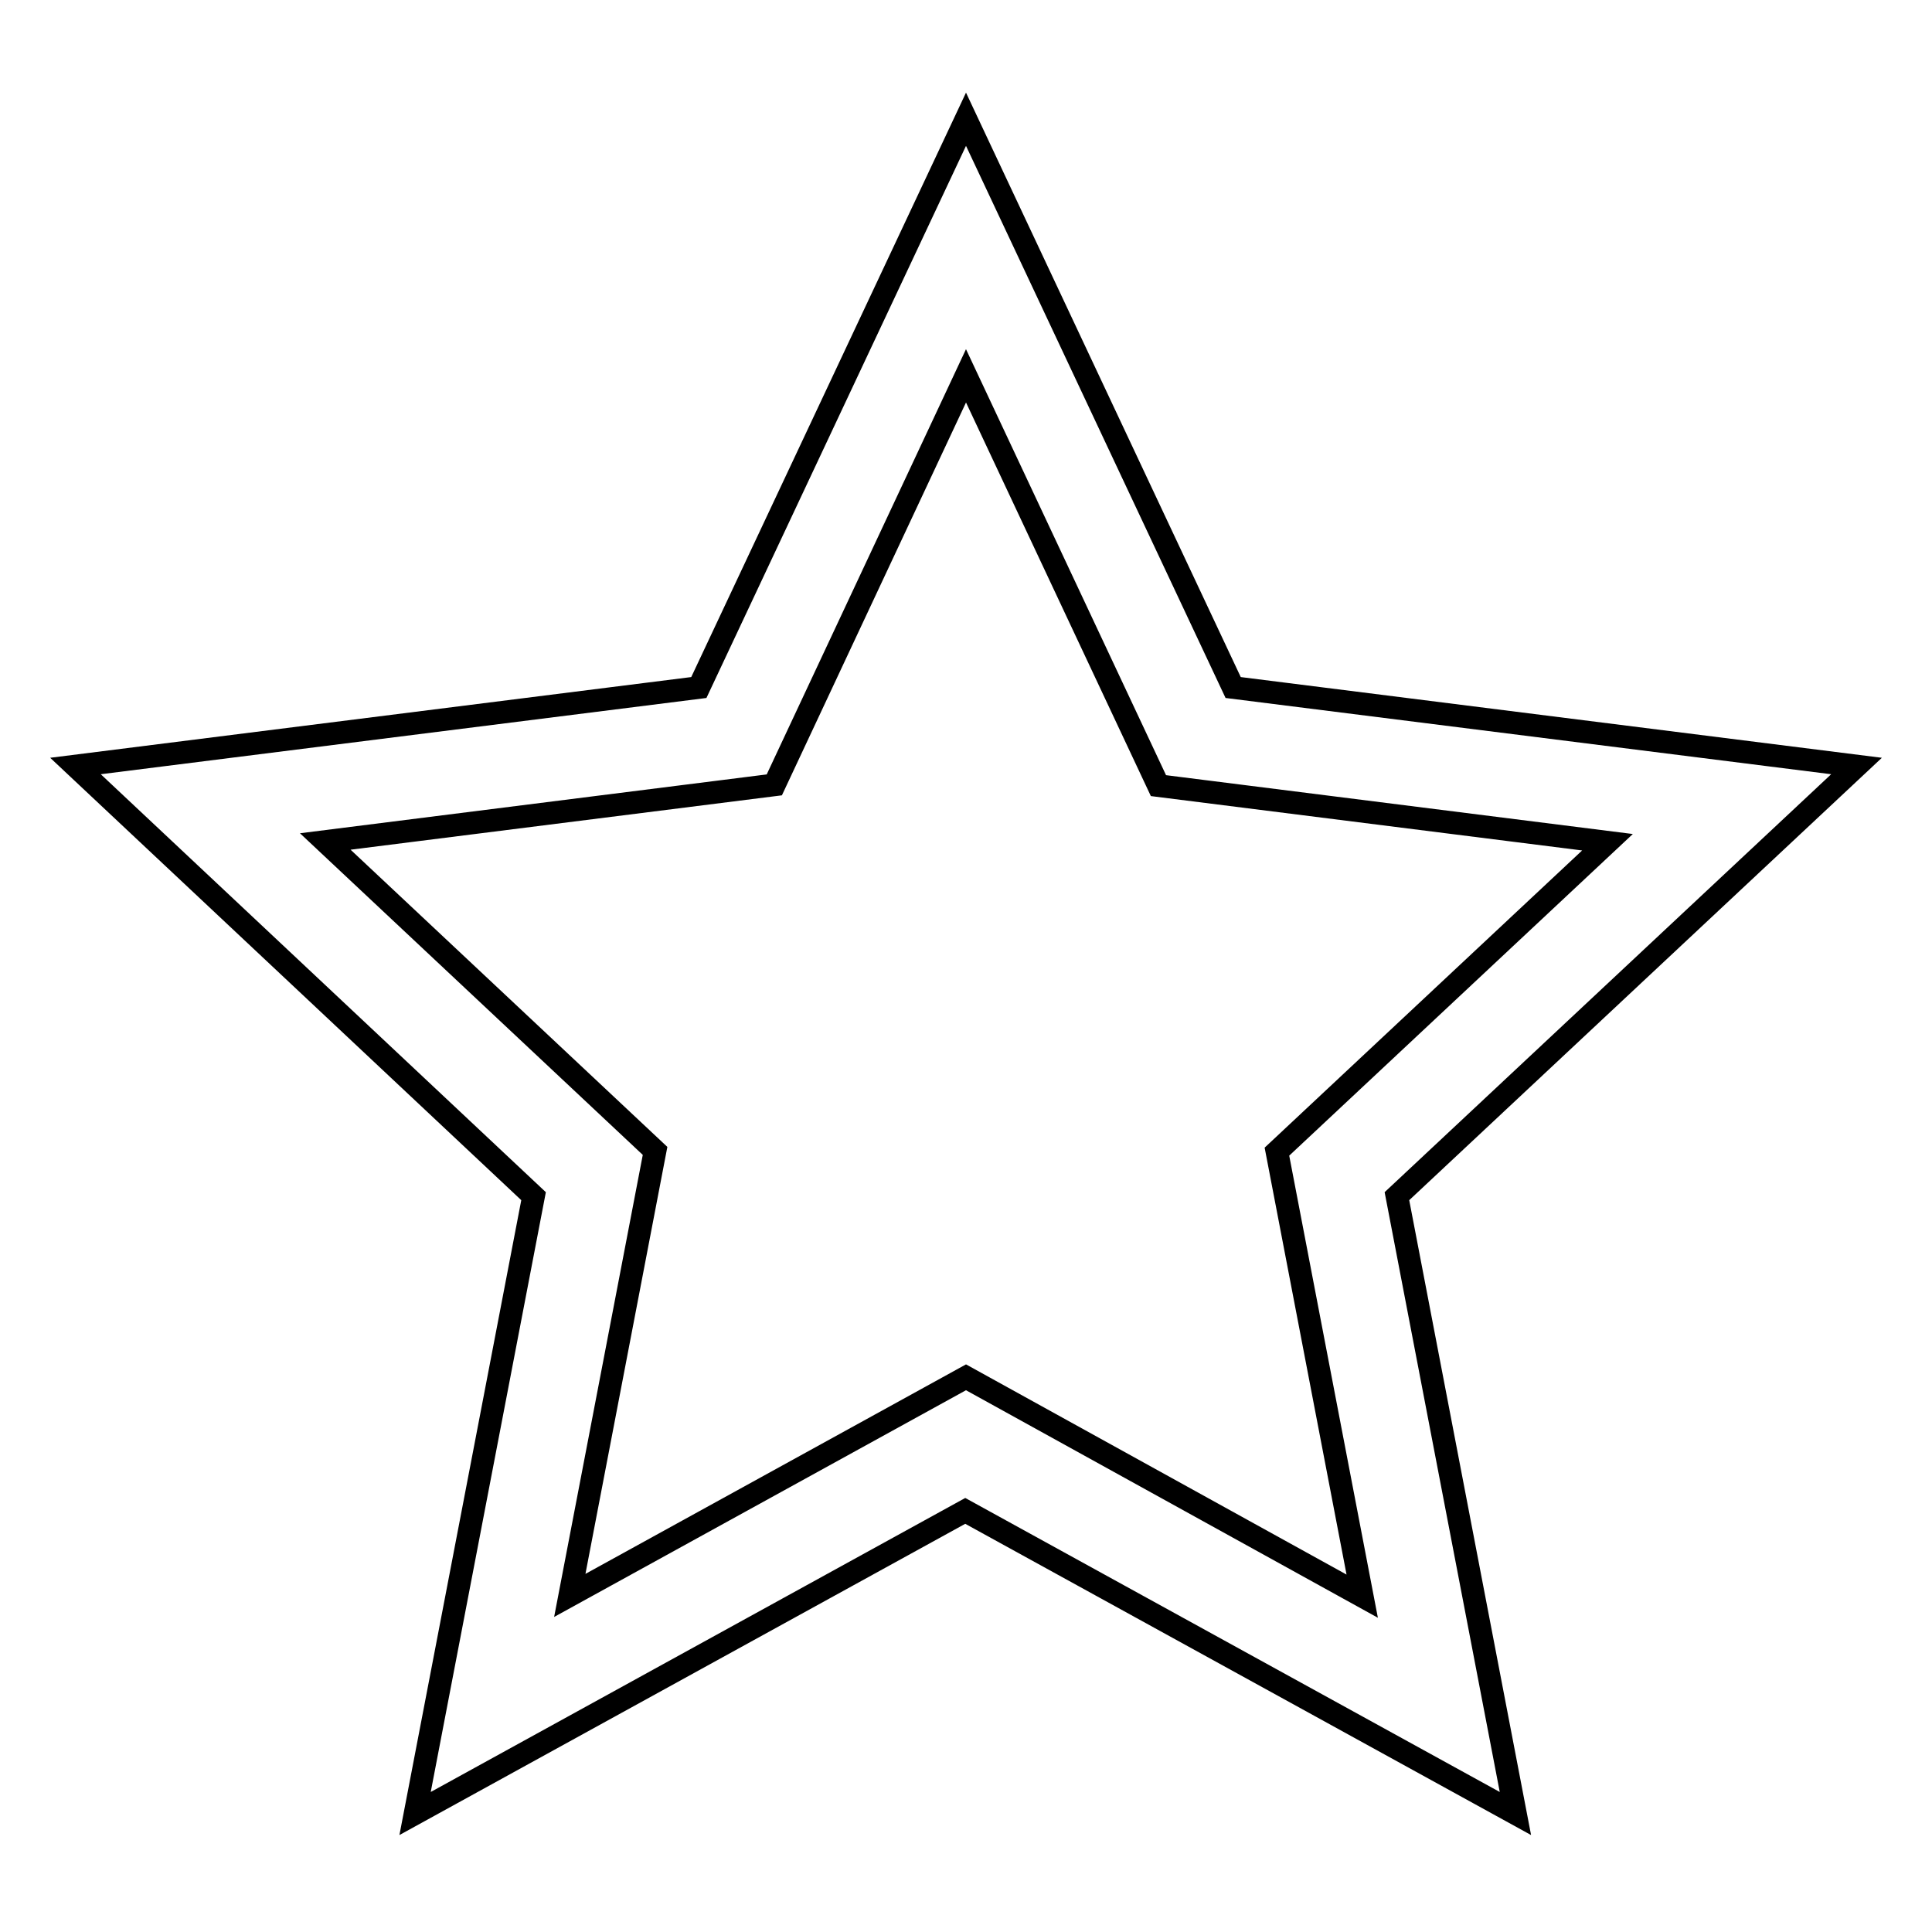 <?xml version="1.0" encoding="utf-8"?>
<!-- Svg Vector Icons : http://www.onlinewebfonts.com/icon -->
<!DOCTYPE svg PUBLIC "-//W3C//DTD SVG 1.1//EN" "http://www.w3.org/Graphics/SVG/1.1/DTD/svg11.dtd">
<svg version="1.1" xmlns="http://www.w3.org/2000/svg" xmlns:xlink="http://www.w3.org/1999/xlink" x="0px" y="0px" viewBox="0 0 256 256" enable-background="new 0 0 256 256" xml:space="preserve">
<g><g><path stroke-width="3" fill-opacity="0" stroke="#000000"  d="M246,101.5l-82.6-10.4L128,15.8L92.6,91.1L10,101.5l60.7,57l-15.7,81.8l72.9-40.1l72.9,40.1l-15.7-81.8L246,101.5z M128,182.5l-52.5,28.9l11.3-58.9l-43.7-41l59.5-7.5L128,49.8l25.5,54.3l59.5,7.5l-43.8,41l11.3,58.9L128,182.5z"/></g></g>
</svg>